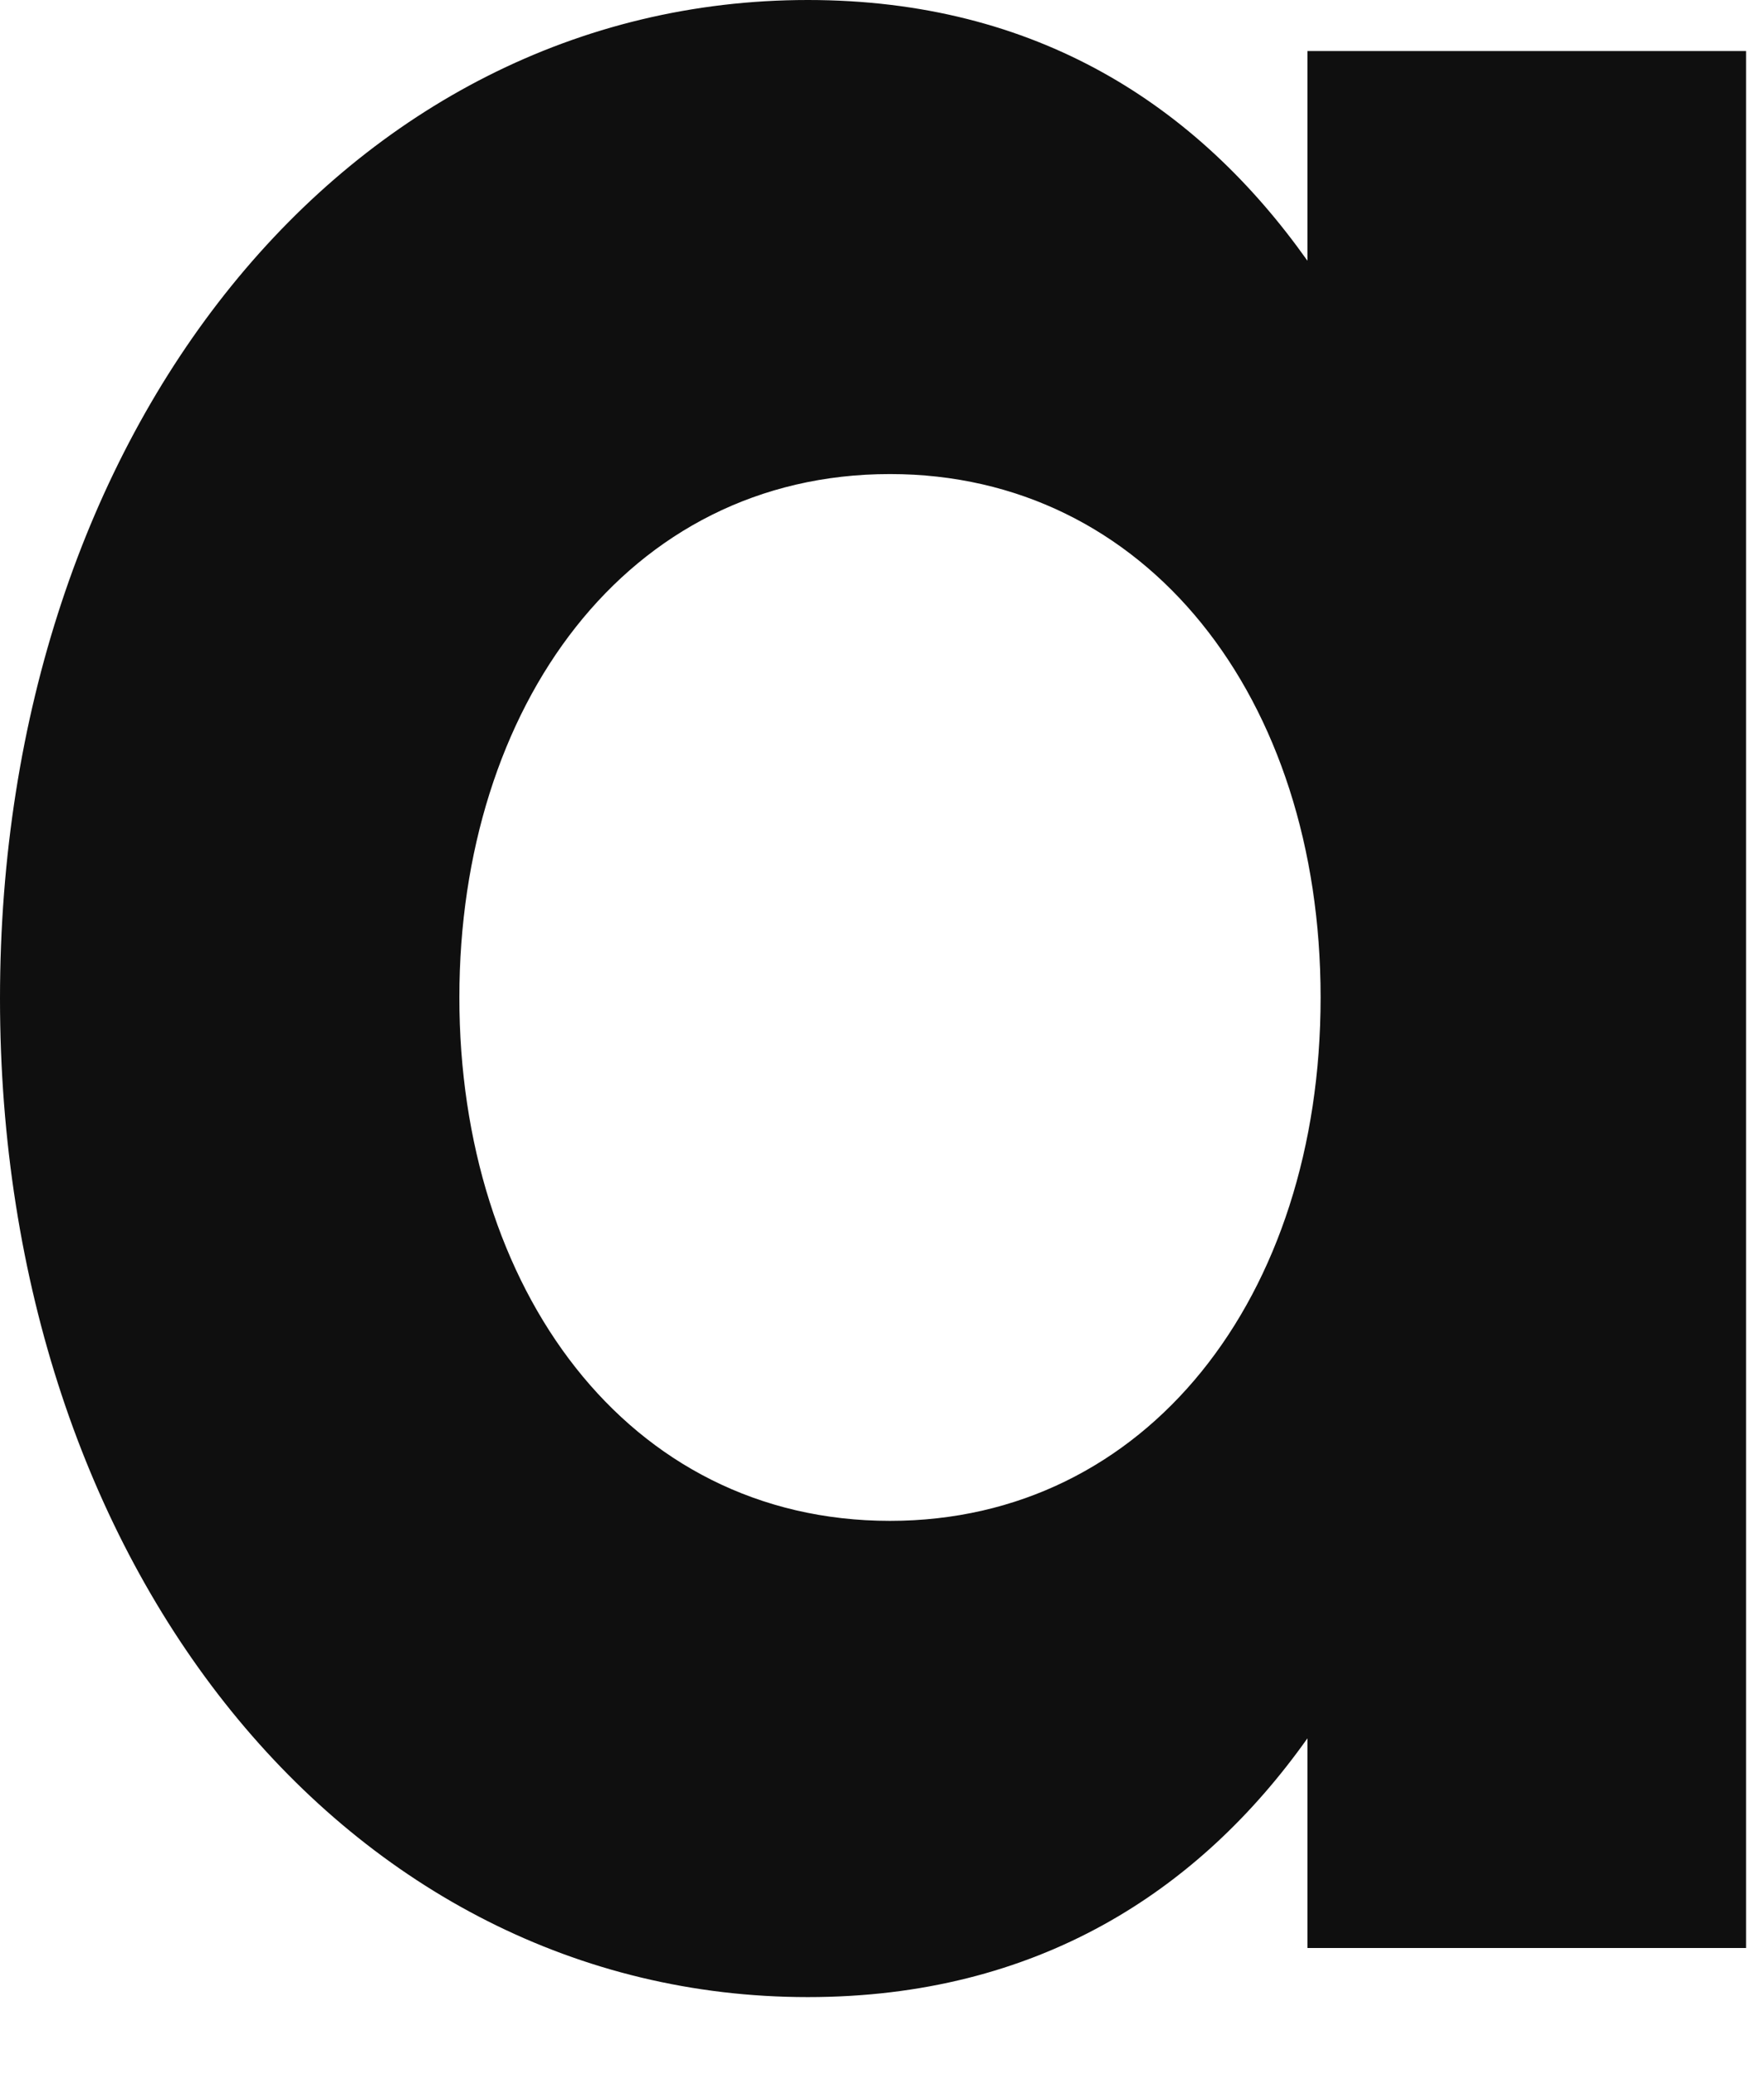 <?xml version="1.0" encoding="utf-8"?>
<svg xmlns="http://www.w3.org/2000/svg" fill="none" height="100%" overflow="visible" preserveAspectRatio="none" style="display: block;" viewBox="0 0 17 20" width="100%">
<path d="M16.827 18.775H12.6V16.754C11.553 18.23 9.993 19.248 7.785 19.248C3.354 19.248 0 15.11 0 9.624C0 4.138 3.354 0 7.785 0C9.993 0 11.543 1.021 12.6 2.513V0.492H16.827V18.775ZM4.427 9.614C4.427 12.41 6.038 14.658 8.577 14.658C11.05 14.658 12.727 12.503 12.727 9.614C12.727 6.724 11.05 4.569 8.577 4.569C6.038 4.569 4.427 6.817 4.427 9.614V9.614Z" fill="#0F0F0F" id="Vector"/>
</svg>